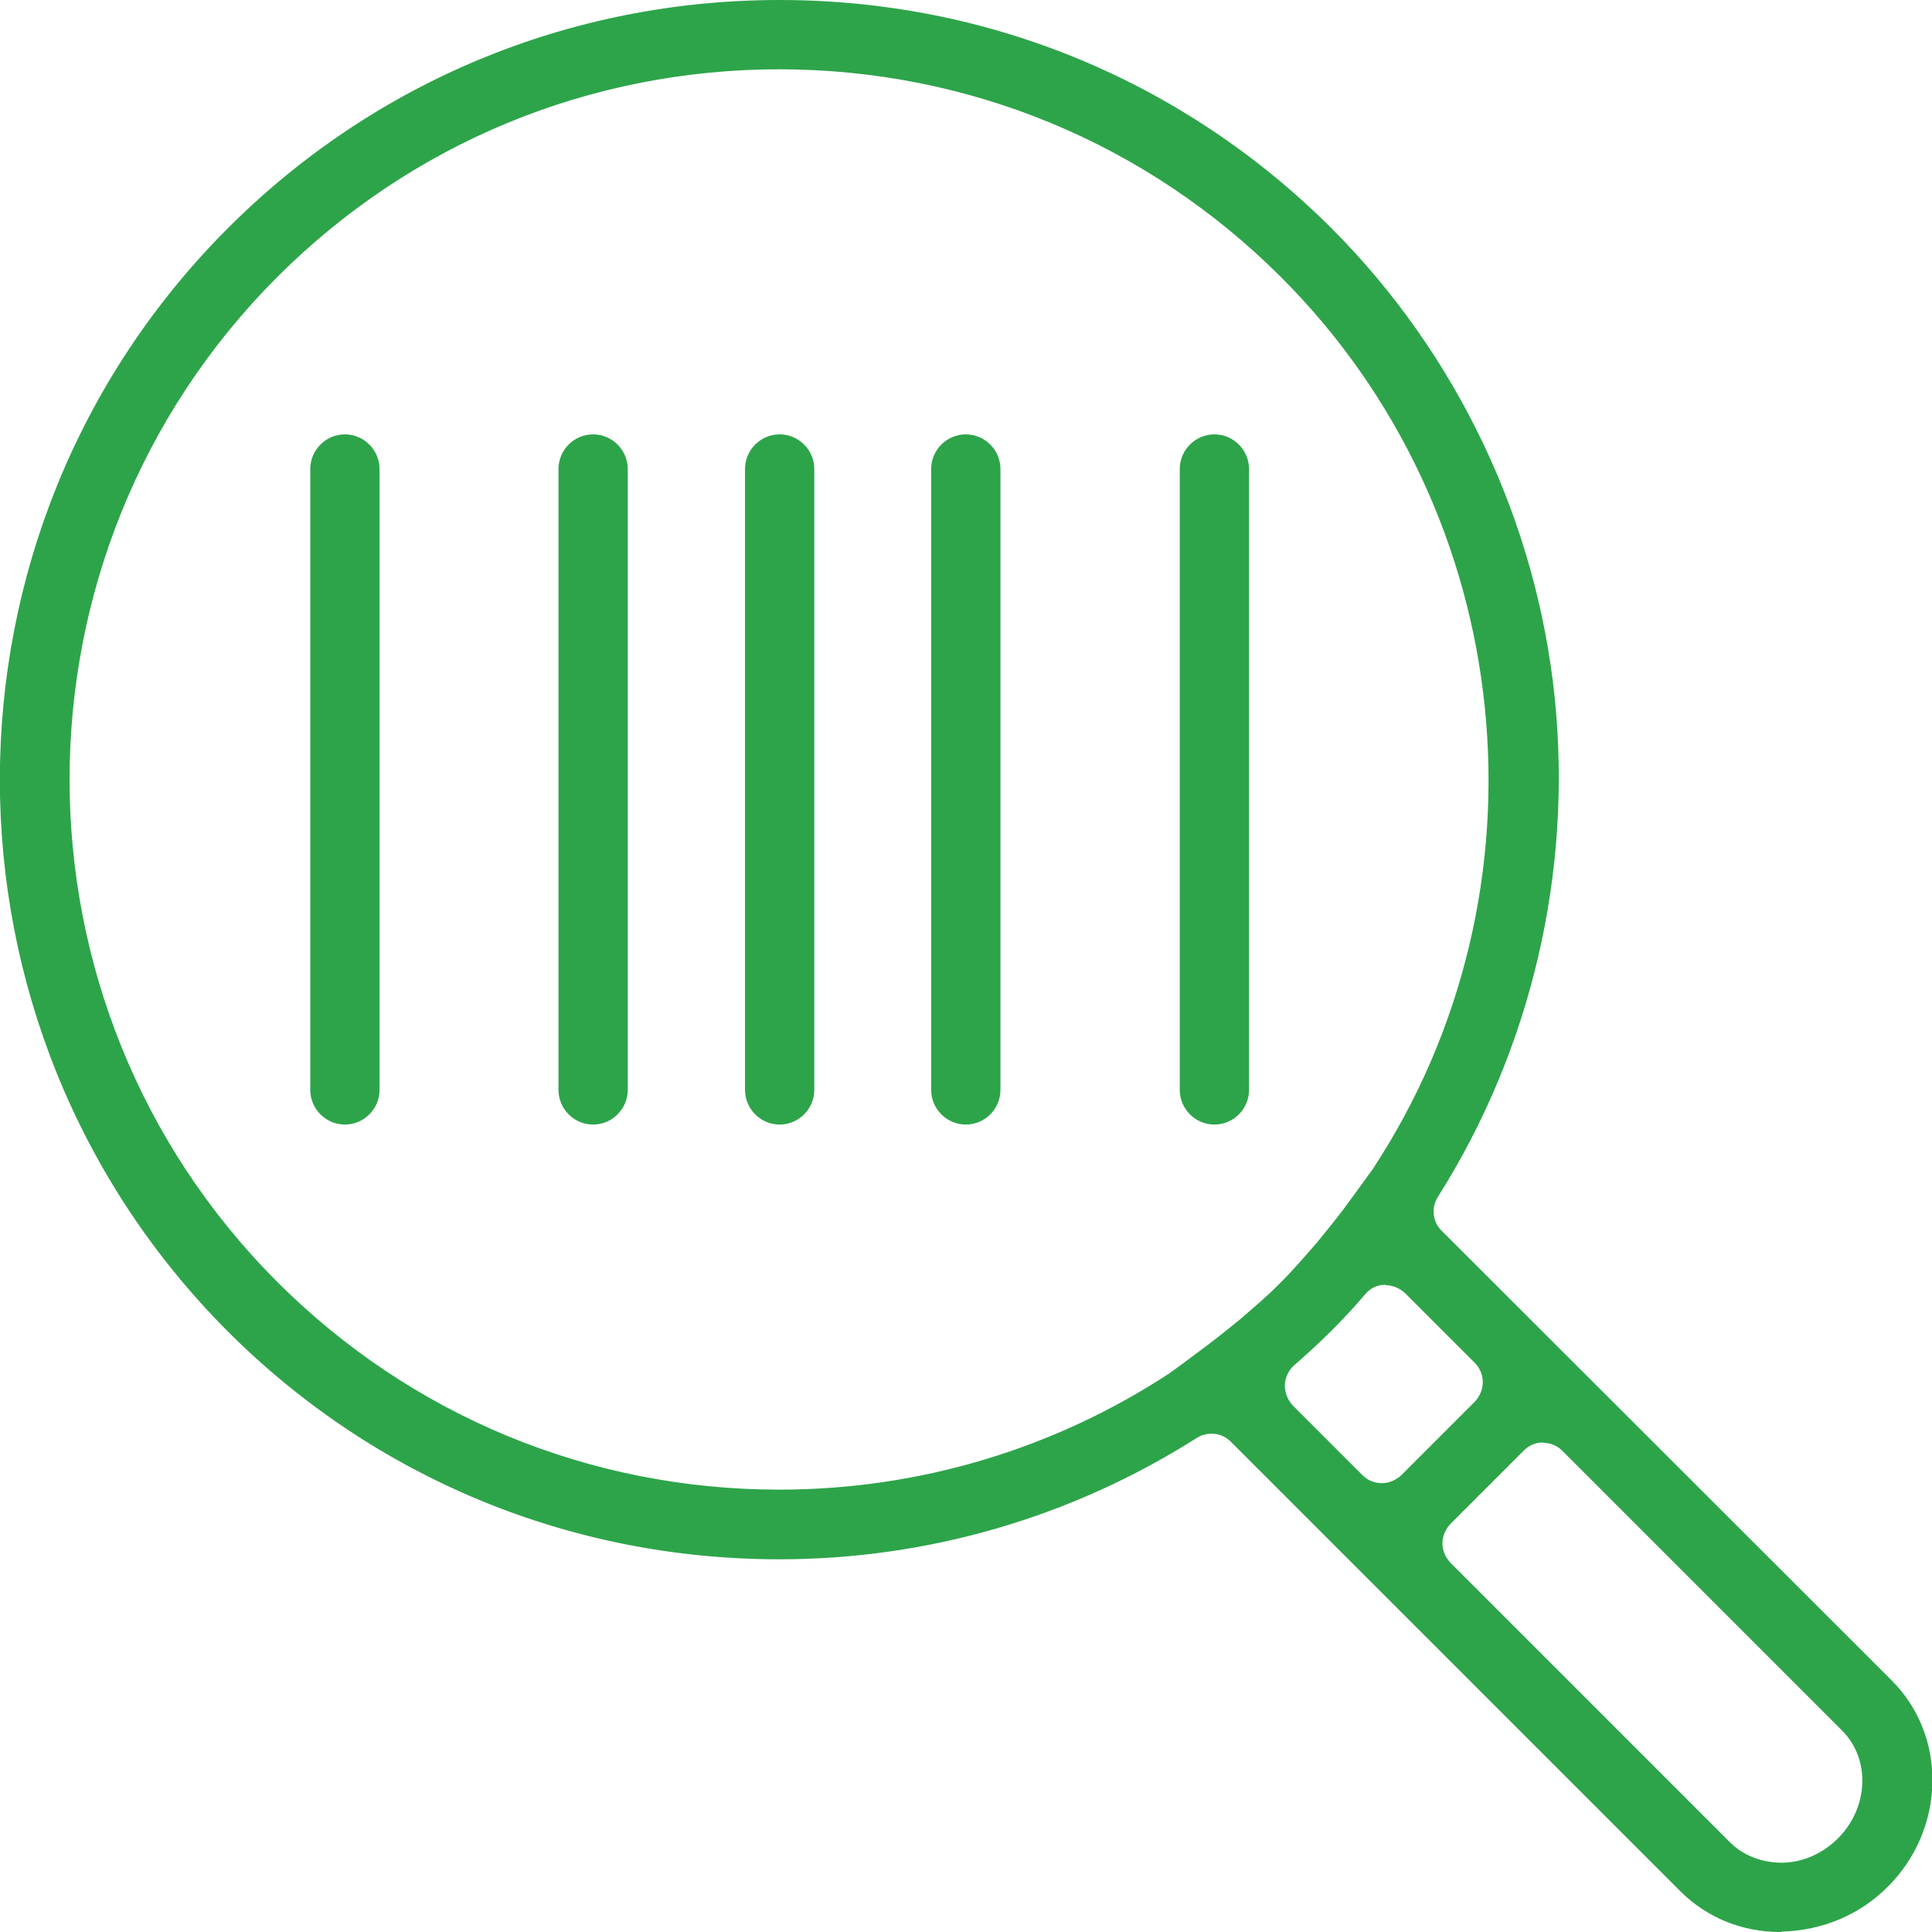 <?xml version="1.0" encoding="UTF-8"?> <svg xmlns="http://www.w3.org/2000/svg" id="Layer_2" data-name="Layer 2" viewBox="0 0 50.75 50.75"><defs><style> .cls-1 { fill: #2da44a; stroke-width: 0px; } </style></defs><g id="orange_boxes" data-name="orange boxes"><g><g><path class="cls-1" d="M46.78,50.7c1.08-.02,2.04-.44,2.76-1.16,1.51-1.5,1.55-3.91.1-5.36l-11.82-11.81c-.25-.25-.3-.65-.11-.95,2.45-3.86,3.54-8.5,3.06-13.08-.48-4.64-2.56-9.02-5.86-12.31C31.07,2.17,25.94.05,20.48.05S9.88,2.17,6.03,6.02c-7.97,7.97-7.97,20.93,0,28.9,3.85,3.85,8.99,5.98,14.45,5.98,3.88,0,7.66-1.1,10.94-3.18.12-.08.27-.12.41-.12.21,0,.4.08.54.22l11.81,11.81c.68.68,1.6,1.06,2.58,1.06h.02ZM40.54,37.84c.2,0,.4.08.54.22l7.34,7.34c.77.78.73,2.09-.1,2.92-.41.41-.94.64-1.5.65h0c-.57,0-1.06-.2-1.42-.56l-7.34-7.34c-.14-.14-.22-.34-.22-.54s.08-.4.22-.54l1.93-1.93c.15-.14.34-.22.54-.22ZM30.75,36.12c-3.05,2-6.6,3.06-10.27,3.06-5,0-9.7-1.94-13.23-5.47C-.05,26.41-.05,14.54,7.25,7.24,10.78,3.72,15.47,1.77,20.48,1.77s9.7,1.94,13.23,5.47c6.24,6.24,7.25,16.12,2.41,23.5l-.56.77c-.27.37-.55.72-.86,1.1-.3.35-.63.73-1,1.1-.35.35-.72.67-1.1.99-.37.31-.73.59-1.1.86,0,0-.76.55-.76.56ZM36.4,33.7c.2,0,.4.08.54.22l1.83,1.83c.14.14.22.34.22.54s-.08.4-.22.54l-1.93,1.93c-.15.15-.34.23-.54.23s-.4-.08-.54-.23l-1.83-1.83c-.15-.15-.23-.36-.22-.57,0-.21.11-.41.27-.55.33-.28.65-.58.94-.87.34-.34.62-.65.91-.98.14-.16.34-.26.55-.27,0,0,.02,0,.03,0Z"></path><path class="cls-1" d="M46.78,50.75h-.02c-1,0-1.93-.38-2.62-1.07l-11.81-11.81c-.14-.14-.32-.21-.51-.21-.13,0-.27.04-.38.11-3.29,2.09-7.08,3.19-10.97,3.19-5.48,0-10.63-2.13-14.49-5.99C-2,26.97-2,13.98,5.99,5.99,9.85,2.13,15,0,20.48,0s10.62,2.13,14.49,5.99c3.3,3.3,5.39,7.69,5.87,12.34.47,4.59-.62,9.24-3.07,13.11-.18.28-.14.66.1.89l11.82,11.81c.71.71,1.09,1.67,1.07,2.69-.02,1.03-.44,2-1.17,2.73-.74.74-1.71,1.15-2.79,1.18h0ZM31.83,37.55c.22,0,.42.08.58.24l11.81,11.81c.67.67,1.58,1.04,2.55,1.04h.02c1.06-.02,2-.42,2.72-1.15.72-.72,1.13-1.67,1.15-2.67.02-1-.35-1.93-1.04-2.62l-11.82-11.81c-.27-.27-.32-.7-.11-1.02,2.44-3.85,3.53-8.48,3.05-13.04-.48-4.63-2.55-9-5.84-12.28C31.05,2.22,25.93.1,20.48.1S9.9,2.22,6.06,6.06c-7.95,7.95-7.95,20.88,0,28.83,3.84,3.84,8.96,5.96,14.42,5.96,3.87,0,7.64-1.1,10.91-3.17.13-.08.28-.13.44-.13ZM46.82,49.02c-.58,0-1.08-.2-1.45-.57l-7.34-7.34c-.15-.15-.24-.36-.24-.58s.08-.42.24-.58l1.93-1.93c.16-.15.36-.24.58-.24s.42.08.58.24l7.34,7.34c.79.8.75,2.14-.1,2.99-.42.42-.96.65-1.53.67ZM40.54,37.89c-.19,0-.37.07-.51.21l-1.93,1.93c-.13.14-.21.32-.21.51s.08.37.21.51l7.34,7.34c.35.35.83.54,1.38.54.54-.01,1.06-.24,1.46-.64.81-.81.86-2.09.1-2.84l-7.34-7.34c-.14-.14-.32-.21-.51-.21ZM20.47,39.23c-5.01,0-9.72-1.95-13.26-5.48C-.1,26.43-.1,14.52,7.21,7.21,10.75,3.67,15.46,1.72,20.48,1.72s9.73,1.95,13.26,5.48c6.26,6.26,7.27,16.17,2.42,23.56l-.56.77c-.26.35-.54.71-.86,1.1l-.04.04c-.29.33-.61.71-.96,1.06-.36.36-.74.69-1.1.99-.38.31-.74.59-1.1.86-.34.25-.75.55-.76.56h0c-3.06,2.01-6.62,3.07-10.3,3.07ZM20.48,1.82c-4.99,0-9.68,1.94-13.2,5.46C.01,14.56.01,26.39,7.28,33.67c3.52,3.52,8.21,5.46,13.19,5.46,3.66,0,7.2-1.06,10.24-3.05.02-.01.51-.37.76-.56.37-.27.72-.55,1.1-.86.37-.32.74-.63,1.09-.99.35-.35.67-.73.96-1.06l.03-.04c.32-.39.6-.74.85-1.09l.56-.77c4.83-7.35,3.82-17.21-2.41-23.43-3.52-3.52-8.21-5.46-13.19-5.46ZM36.3,39.05c-.22,0-.42-.08-.58-.24l-1.83-1.83c-.16-.16-.25-.38-.24-.61,0-.22.11-.44.28-.59.33-.28.65-.57.94-.87.33-.33.6-.63.9-.97.15-.17.36-.27.59-.28h.03c.22,0,.42.08.58.24l1.83,1.83c.15.15.24.36.24.58s-.08.42-.24.58l-1.93,1.93c-.16.16-.36.24-.58.24ZM36.4,33.75h-.03c-.2,0-.39.1-.51.25-.3.35-.58.65-.91.98-.3.3-.62.59-.95.88-.15.13-.24.32-.25.52,0,.2.07.39.21.54l1.83,1.83c.14.14.32.21.51.21s.37-.08.51-.21l1.93-1.93c.13-.14.21-.32.21-.51s-.07-.37-.21-.51l-1.83-1.83c-.14-.13-.32-.21-.51-.21Z"></path></g><g><path class="cls-1" d="M31.9,29.49c.48,0,.86-.39.86-.86V12.32c0-.48-.39-.86-.86-.86s-.86.39-.86.86v16.31c0,.48.39.86.86.86Z"></path><path class="cls-1" d="M31.9,29.54c-.5,0-.91-.41-.91-.91V12.32c0-.5.41-.91.91-.91s.91.41.91.91v16.31c0,.5-.41.91-.91.91ZM31.9,11.51c-.45,0-.81.37-.81.81v16.31c0,.45.37.81.81.81s.81-.37.81-.81V12.32c0-.45-.37-.81-.81-.81Z"></path></g><g><path class="cls-1" d="M25.37,29.49c.48,0,.86-.39.86-.86V12.32c0-.48-.39-.86-.86-.86s-.86.39-.86.86v16.31c0,.48.39.86.86.86Z"></path><path class="cls-1" d="M25.37,29.54c-.5,0-.91-.41-.91-.91V12.32c0-.5.41-.91.91-.91s.91.41.91.91v16.31c0,.5-.41.91-.91.91ZM25.37,11.51c-.45,0-.81.37-.81.81v16.31c0,.45.37.81.81.81s.81-.37.81-.81V12.32c0-.45-.37-.81-.81-.81Z"></path></g><g><path class="cls-1" d="M20.48,29.49c.48,0,.86-.39.86-.86V12.32c0-.48-.39-.86-.86-.86s-.86.39-.86.86v16.31c0,.48.39.86.86.86Z"></path><path class="cls-1" d="M20.48,29.54c-.5,0-.91-.41-.91-.91V12.32c0-.5.41-.91.91-.91s.91.41.91.91v16.31c0,.5-.41.91-.91.91ZM20.48,11.51c-.45,0-.81.37-.81.81v16.31c0,.45.37.81.81.81s.81-.37.81-.81V12.32c0-.45-.37-.81-.81-.81Z"></path></g><g><path class="cls-1" d="M15.58,29.49c.48,0,.86-.39.86-.86V12.32c0-.48-.39-.86-.86-.86s-.86.39-.86.86v16.31c0,.48.39.86.86.86Z"></path><path class="cls-1" d="M15.58,29.54c-.5,0-.91-.41-.91-.91V12.32c0-.5.41-.91.91-.91s.91.41.91.91v16.31c0,.5-.41.91-.91.91ZM15.58,11.51c-.45,0-.81.37-.81.81v16.31c0,.45.37.81.81.81s.81-.37.81-.81V12.32c0-.45-.37-.81-.81-.81Z"></path></g><g><path class="cls-1" d="M9.06,29.49c.48,0,.86-.39.86-.86V12.32c0-.48-.39-.86-.86-.86s-.86.39-.86.86v16.31c0,.48.39.86.86.86Z"></path><path class="cls-1" d="M9.06,29.54c-.5,0-.91-.41-.91-.91V12.32c0-.5.41-.91.91-.91s.91.41.91.91v16.31c0,.5-.41.91-.91.91ZM9.06,11.51c-.45,0-.81.37-.81.81v16.31c0,.45.37.81.81.81s.81-.37.81-.81V12.32c0-.45-.37-.81-.81-.81Z"></path></g></g></g></svg> 